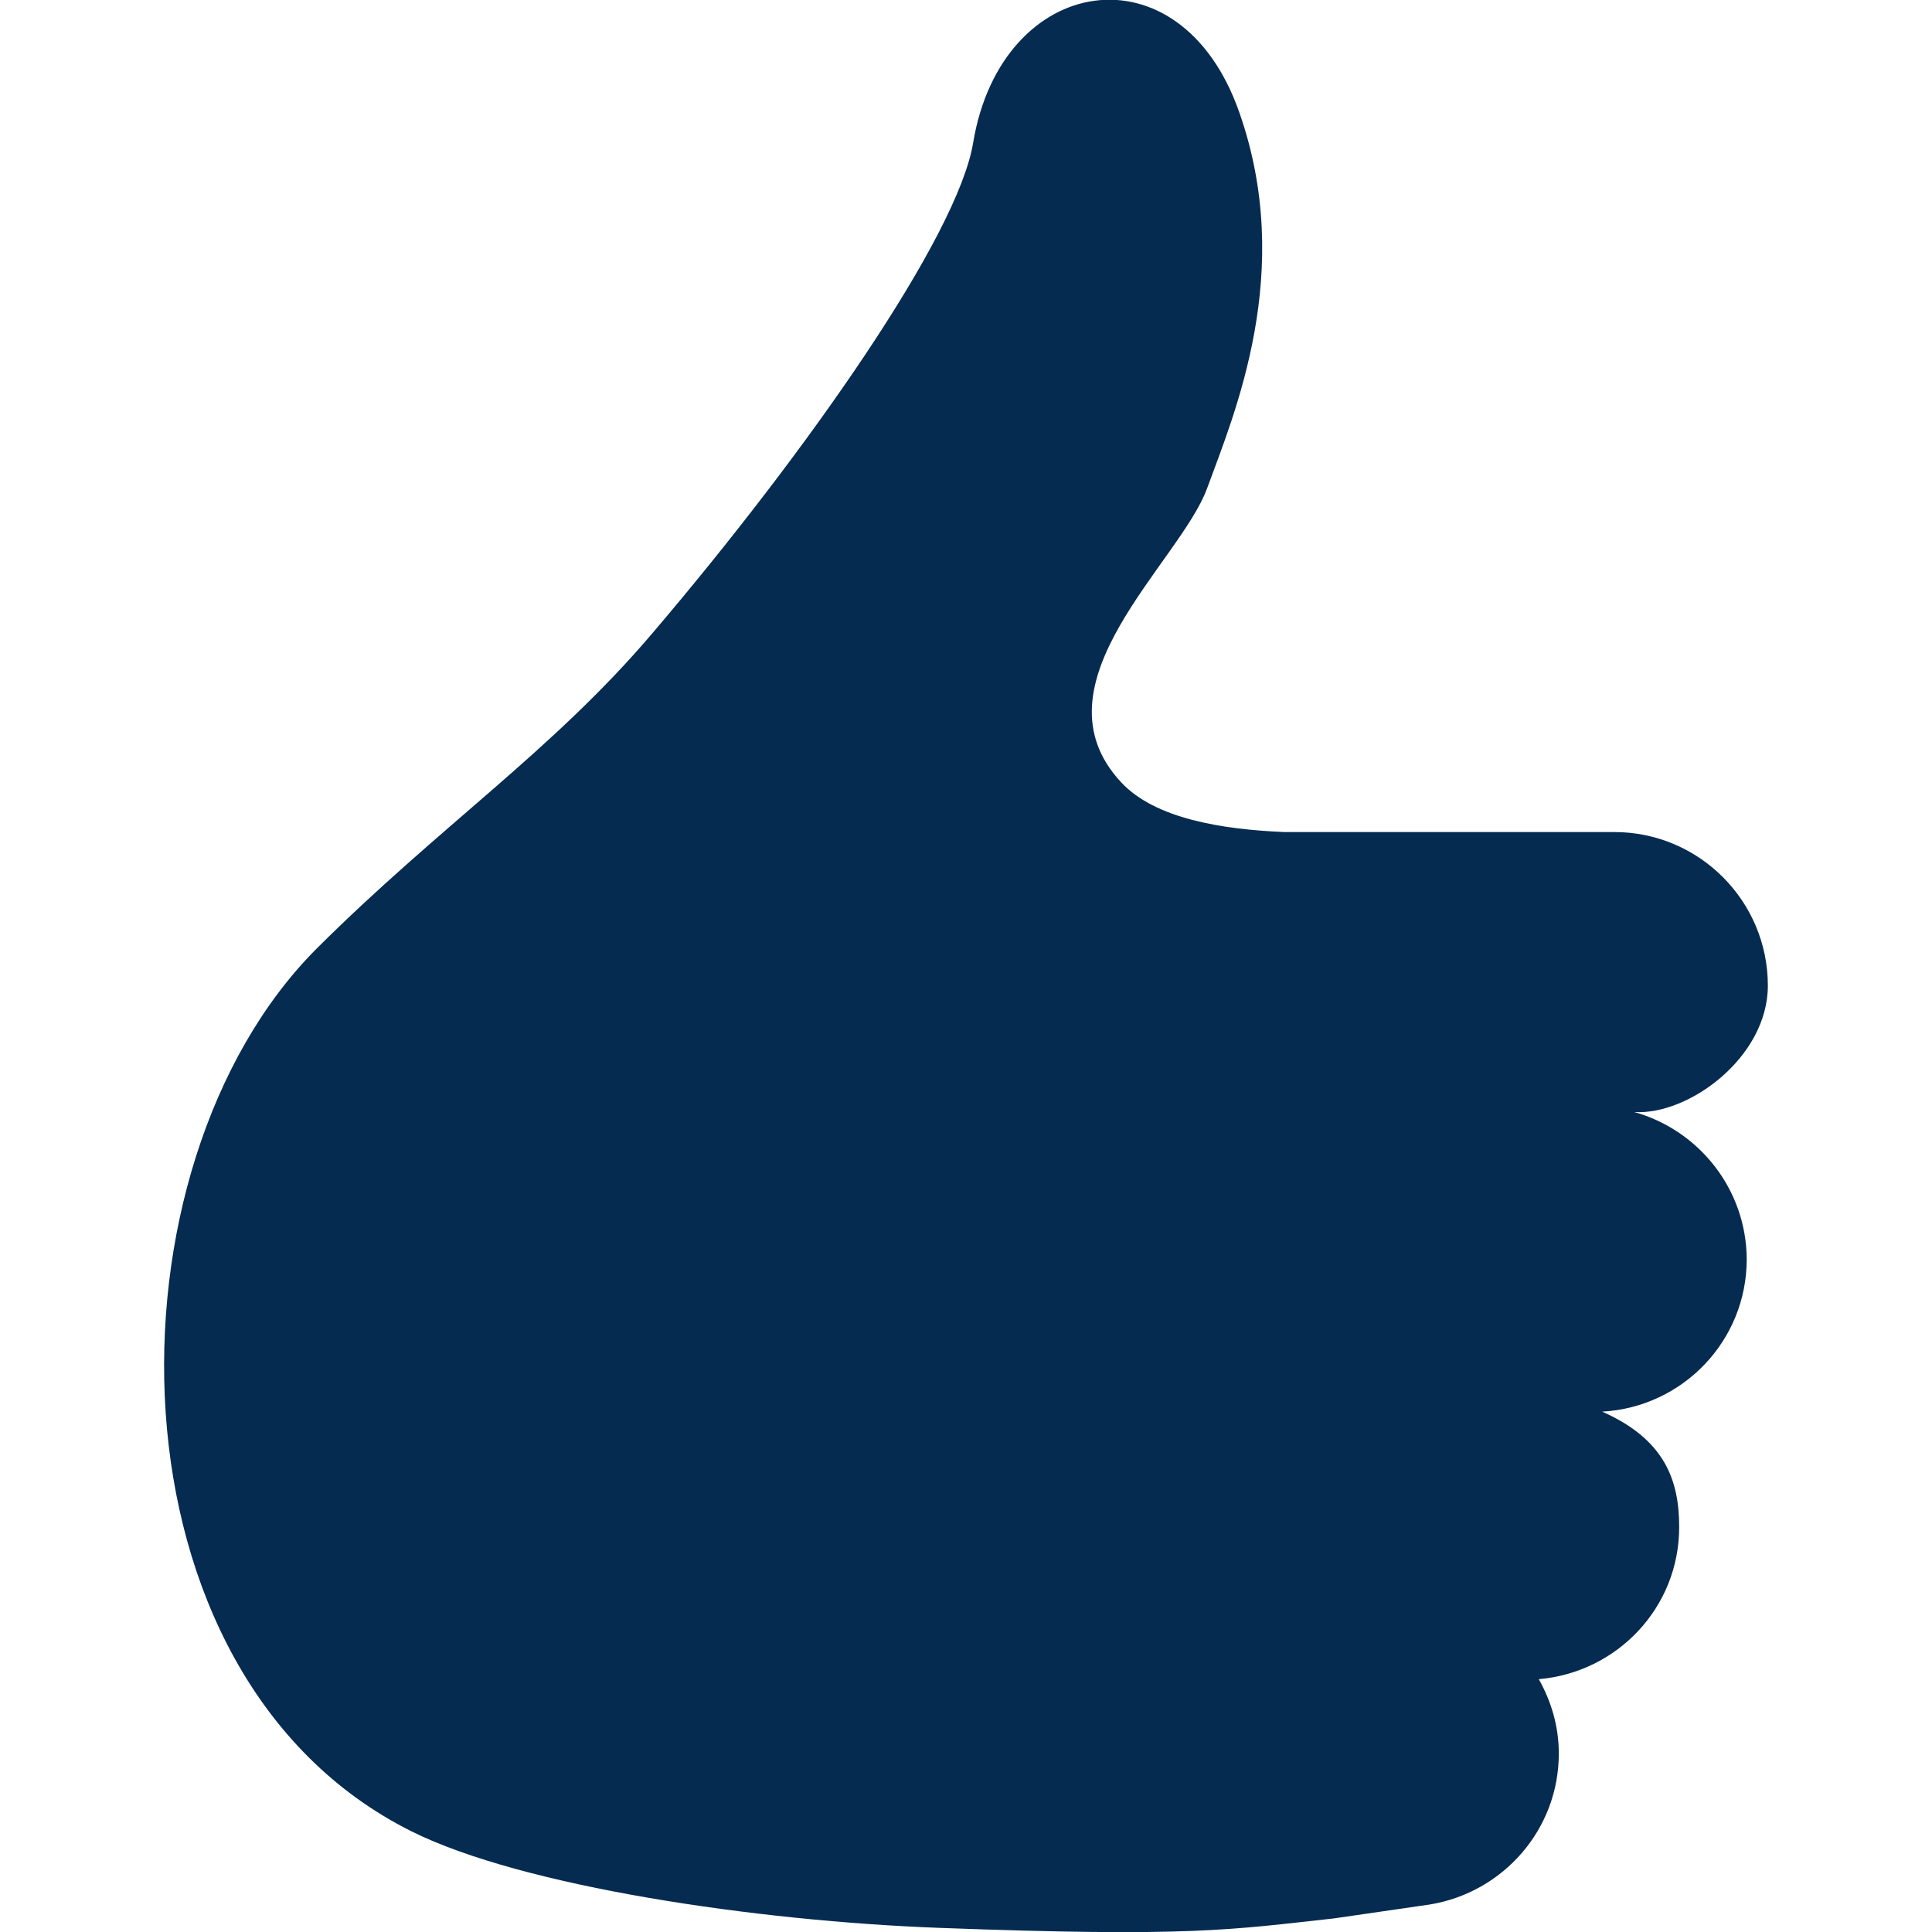 <?xml version="1.0" encoding="utf-8"?>
<!-- Generator: Adobe Illustrator 26.0.3, SVG Export Plug-In . SVG Version: 6.00 Build 0)  -->
<svg version="1.1" id="_x32_" xmlns="http://www.w3.org/2000/svg" xmlns:xlink="http://www.w3.org/1999/xlink" x="0px" y="0px"
	 viewBox="0 0 512 512" style="enable-background:new 0 0 512 512;" xml:space="preserve">
<style type="text/css">
	.st0{fill:#062B50;}
</style>
<g>
	<path class="st0" d="M433.1,294.7c14.4,0.9,35.4-14.5,35.4-33.5c0-22.4-18.2-40.7-40.7-40.7h-87.5c-16.4-0.7-34.2-3.5-43.2-13.2
		c-24.3-26.1,15.6-58.2,22.8-77.9c7.2-19.7,23.4-57.4,8.5-99.7c-15.6-44.5-63-36.9-70.5,8.1c-4.1,24.9-44.1,82-85,130
		c-26.4,31.1-56.4,51.1-89,83.6C26.4,309,26.4,444,109,485.3c29.5,14.7,91.5,23.8,139.8,25.6c66.7,2.5,77.4,0.5,104.7-2.5l25.5-3.7
		c19.3-3.2,34.1-19.8,34.1-40c0-7.2-2-13.8-5.3-19.7c20.8-1.8,37.2-19,37.2-40.3c0-12.3-3.7-23.2-20.4-30.6
		c21.4-1.2,38.3-18.8,38.3-40.4C462.8,315.1,450.2,299.5,433.1,294.7z"/>
</g>
</svg>
